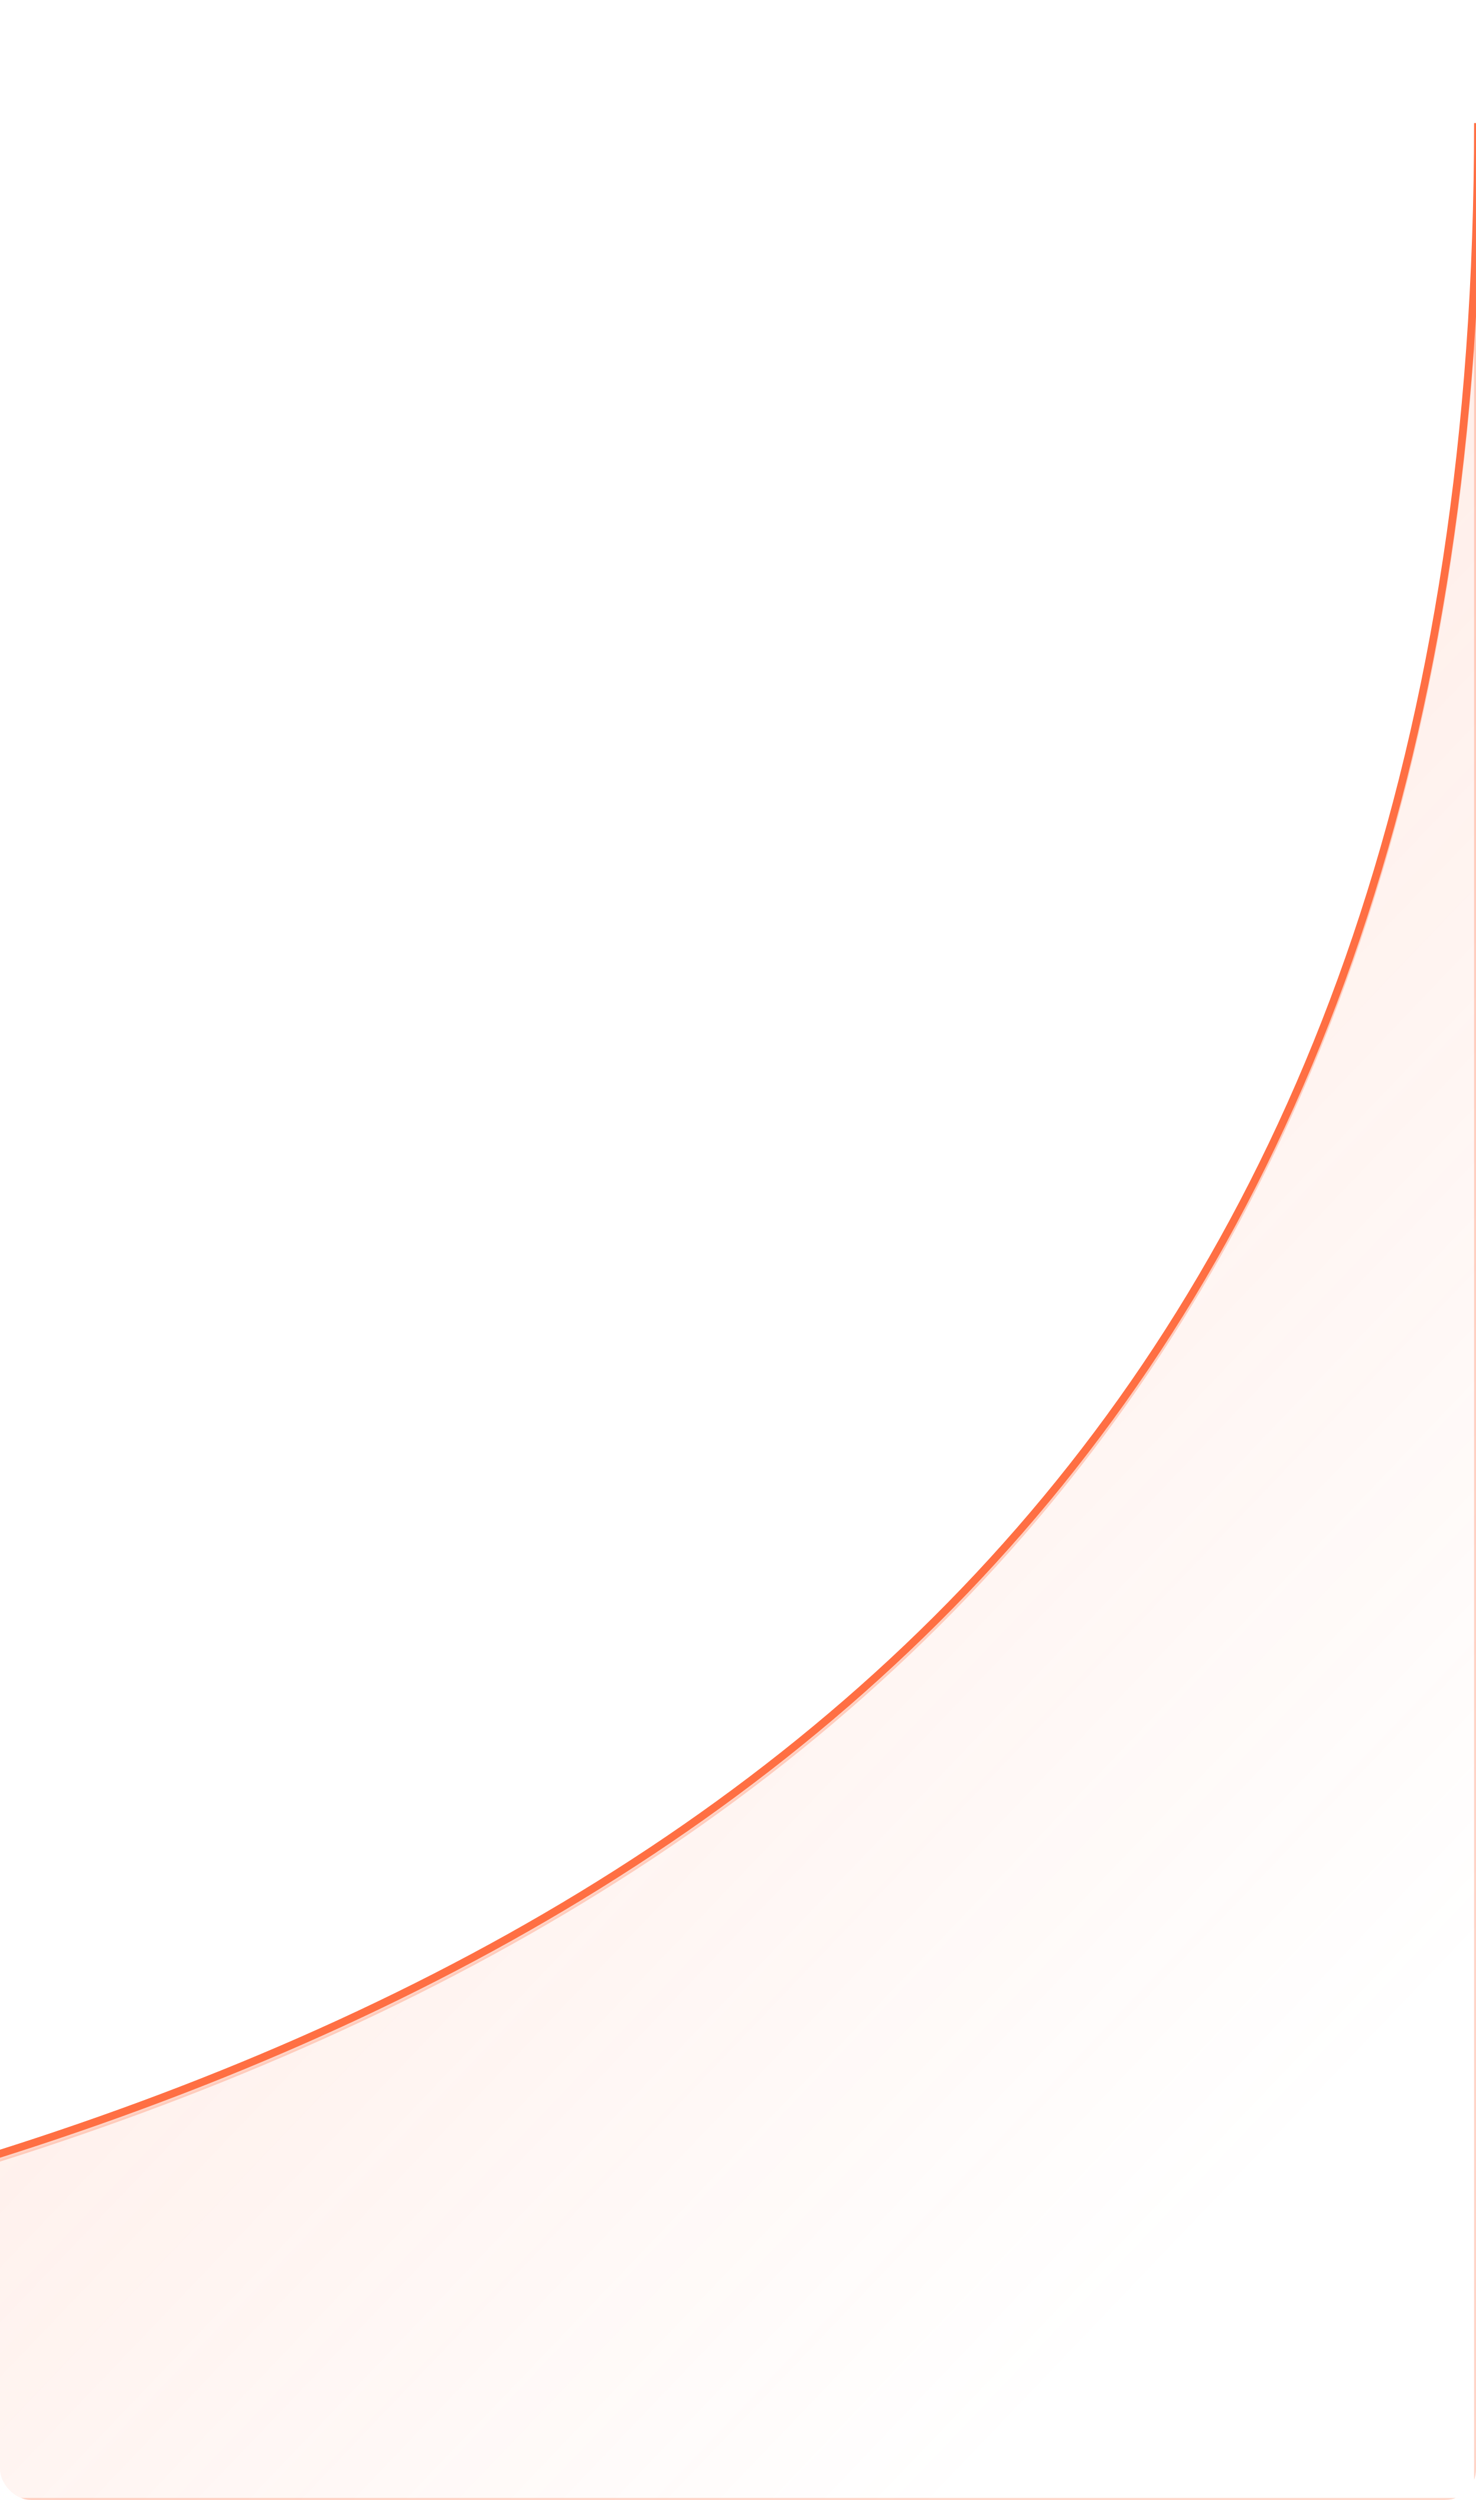 <svg width="384" height="650" viewBox="0 0 384 650" fill="none" xmlns="http://www.w3.org/2000/svg">
<g clip-path="url(#clip0_4753_4152)">
<path opacity="0.3" d="M384 650H-827.5V623.094C-577.838 623.114 -274.86 637.907 -34.263 571.654C86.13 538.502 190.956 485.045 265.682 399.249C333.928 320.893 377.031 215.606 384 74.284V650Z" fill="url(#paint0_linear_4753_4152)" stroke="#FF6F43"/>
<path d="M384.5 32C384.5 681 -328.388 621.594 -828 621.594" stroke="#FF6F43" stroke-width="2"/>
</g>
<defs>
<linearGradient id="paint0_linear_4753_4152" x1="-221.5" y1="54" x2="384.5" y2="633.5" gradientUnits="userSpaceOnUse">
<stop stop-color="#FF6F43"/>
<stop offset="0.896" stop-color="#FF6F43" stop-opacity="0"/>
</linearGradient>
<clipPath id="clip0_4753_4152">
<rect width="384" height="650" rx="8" fill="white"/>
</clipPath>
</defs>
</svg>

